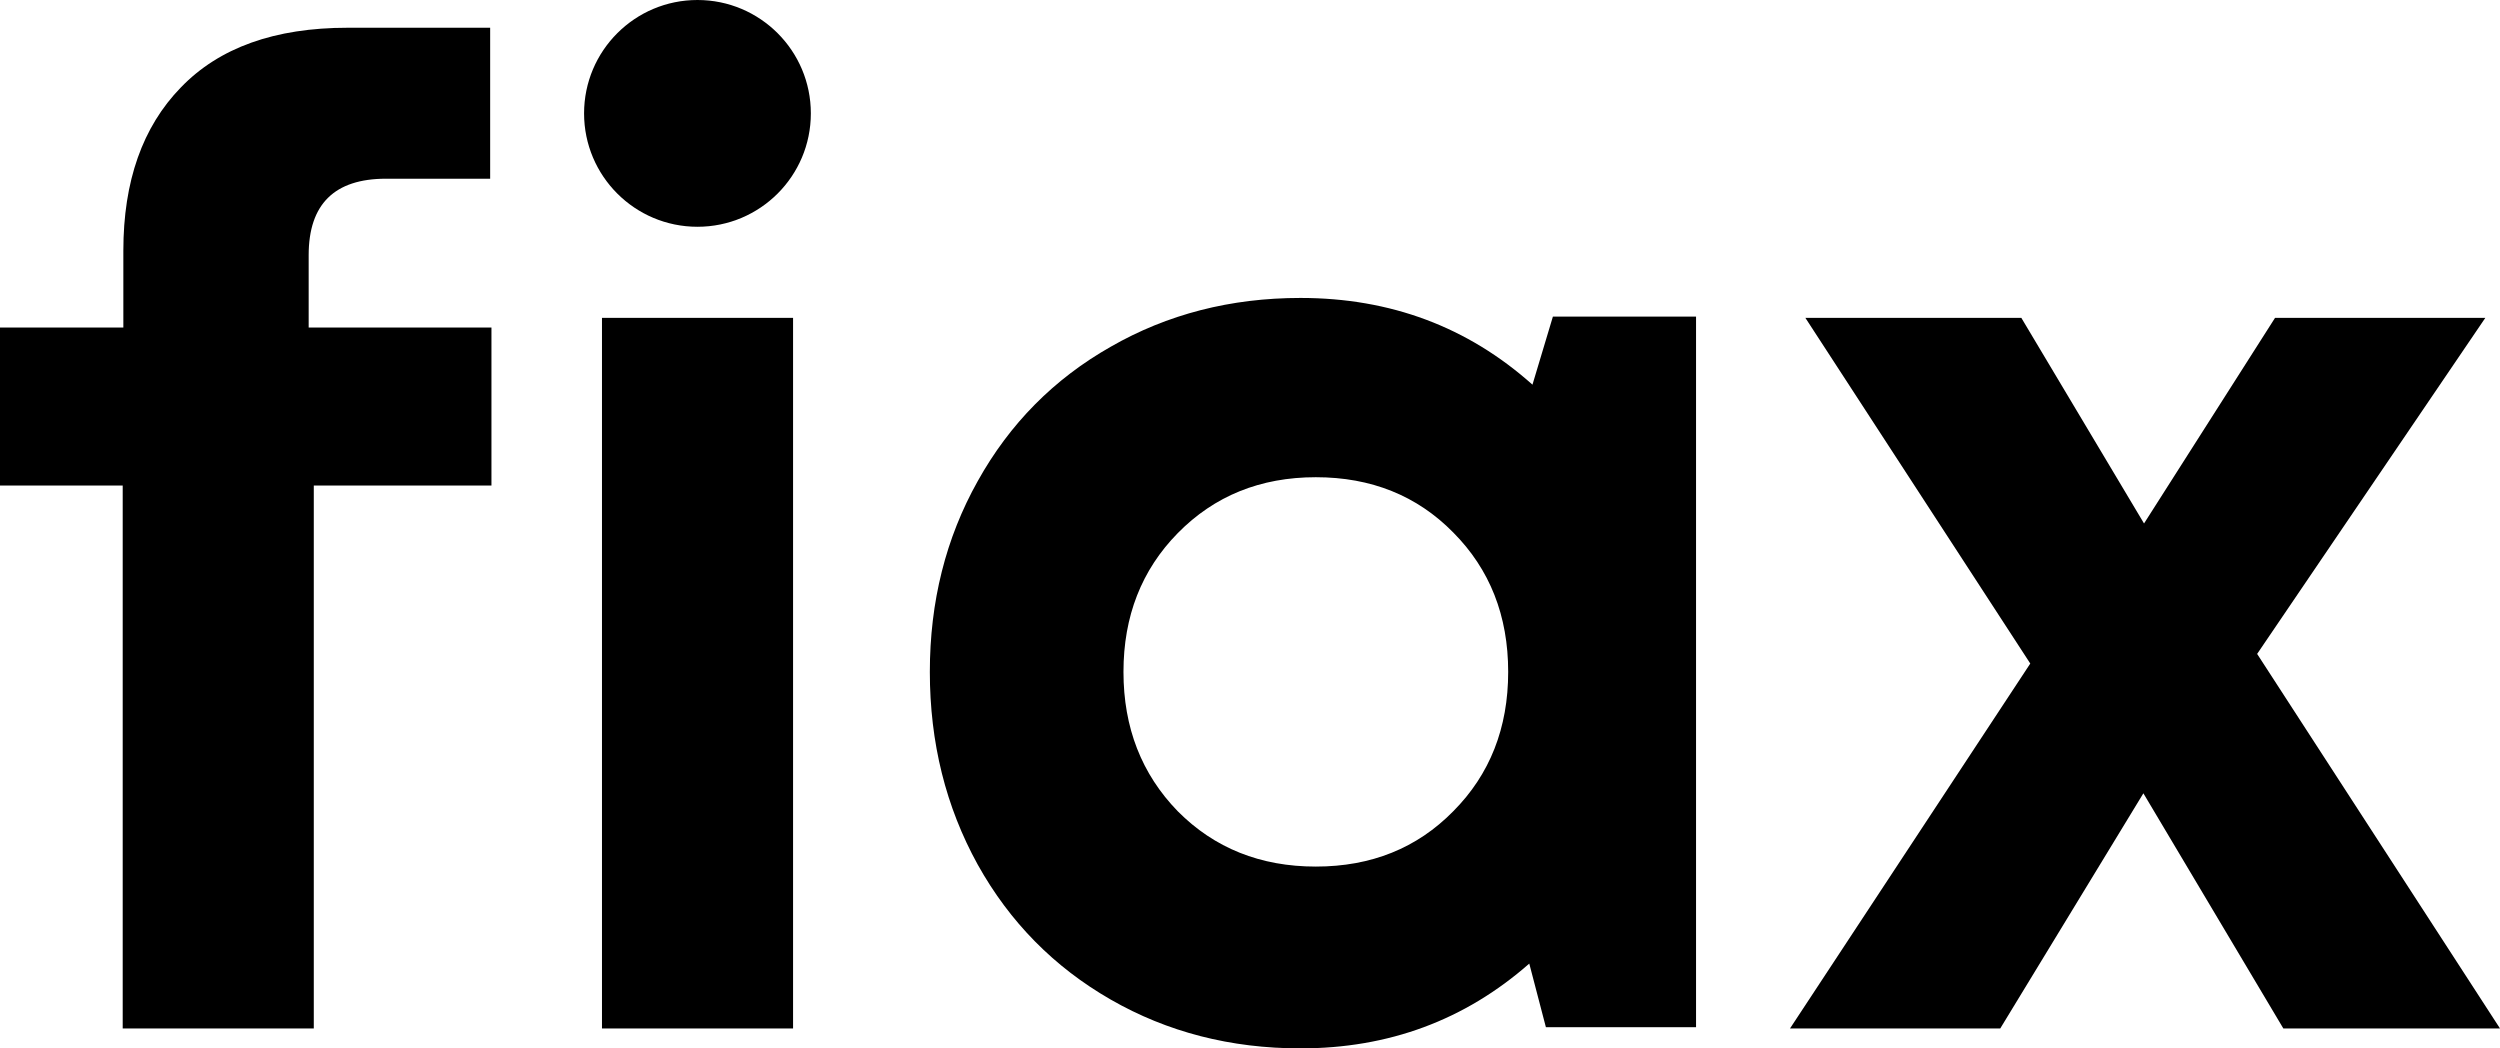 <svg width="62" height="26" viewBox="0 0 62 26" fill="none" xmlns="http://www.w3.org/2000/svg">
<path d="M12.188 8.122V12.042H7.782V25.506H3.043V12.042H0V8.122H3.059V6.216C3.059 4.496 3.534 3.147 4.485 2.169C5.436 1.181 6.815 0.688 8.622 0.688H12.156V4.432H9.573C8.294 4.432 7.655 5.064 7.655 6.328V8.122H12.188Z" fill="black"/>
<path d="M14.929 25.506V7.883H19.668V25.506H14.929Z" fill="black"/>
<path d="M38.512 7.851H42.062V25.474H38.338L37.926 23.897C36.33 25.299 34.439 26 32.252 26C30.519 26 28.95 25.596 27.545 24.789C26.14 23.982 25.041 22.866 24.248 21.443C23.456 20.009 23.06 18.416 23.06 16.663C23.06 14.921 23.456 13.343 24.248 11.931C25.041 10.507 26.14 9.397 27.545 8.6C28.95 7.793 30.519 7.389 32.252 7.389C34.481 7.389 36.399 8.106 38.005 9.54L38.512 7.851ZM29.209 20.12C30.118 21.034 31.259 21.491 32.632 21.491C34.006 21.491 35.142 21.034 36.04 20.12C36.949 19.207 37.403 18.054 37.403 16.663C37.403 15.271 36.949 14.119 36.04 13.205C35.142 12.292 34.006 11.835 32.632 11.835C31.259 11.835 30.118 12.297 29.209 13.221C28.311 14.135 27.862 15.282 27.862 16.663C27.862 18.044 28.311 19.196 29.209 20.12Z" fill="black"/>
<path d="M62 25.506H56.627L53.156 19.674L49.606 25.506H44.392L50.351 16.456L44.773 7.883H50.129L53.172 12.982L56.421 7.883H61.636L55.977 16.217L62 25.506Z" fill="black"/>
<circle cx="17.297" cy="2.812" r="2.812" fill="black"/>
</svg>
